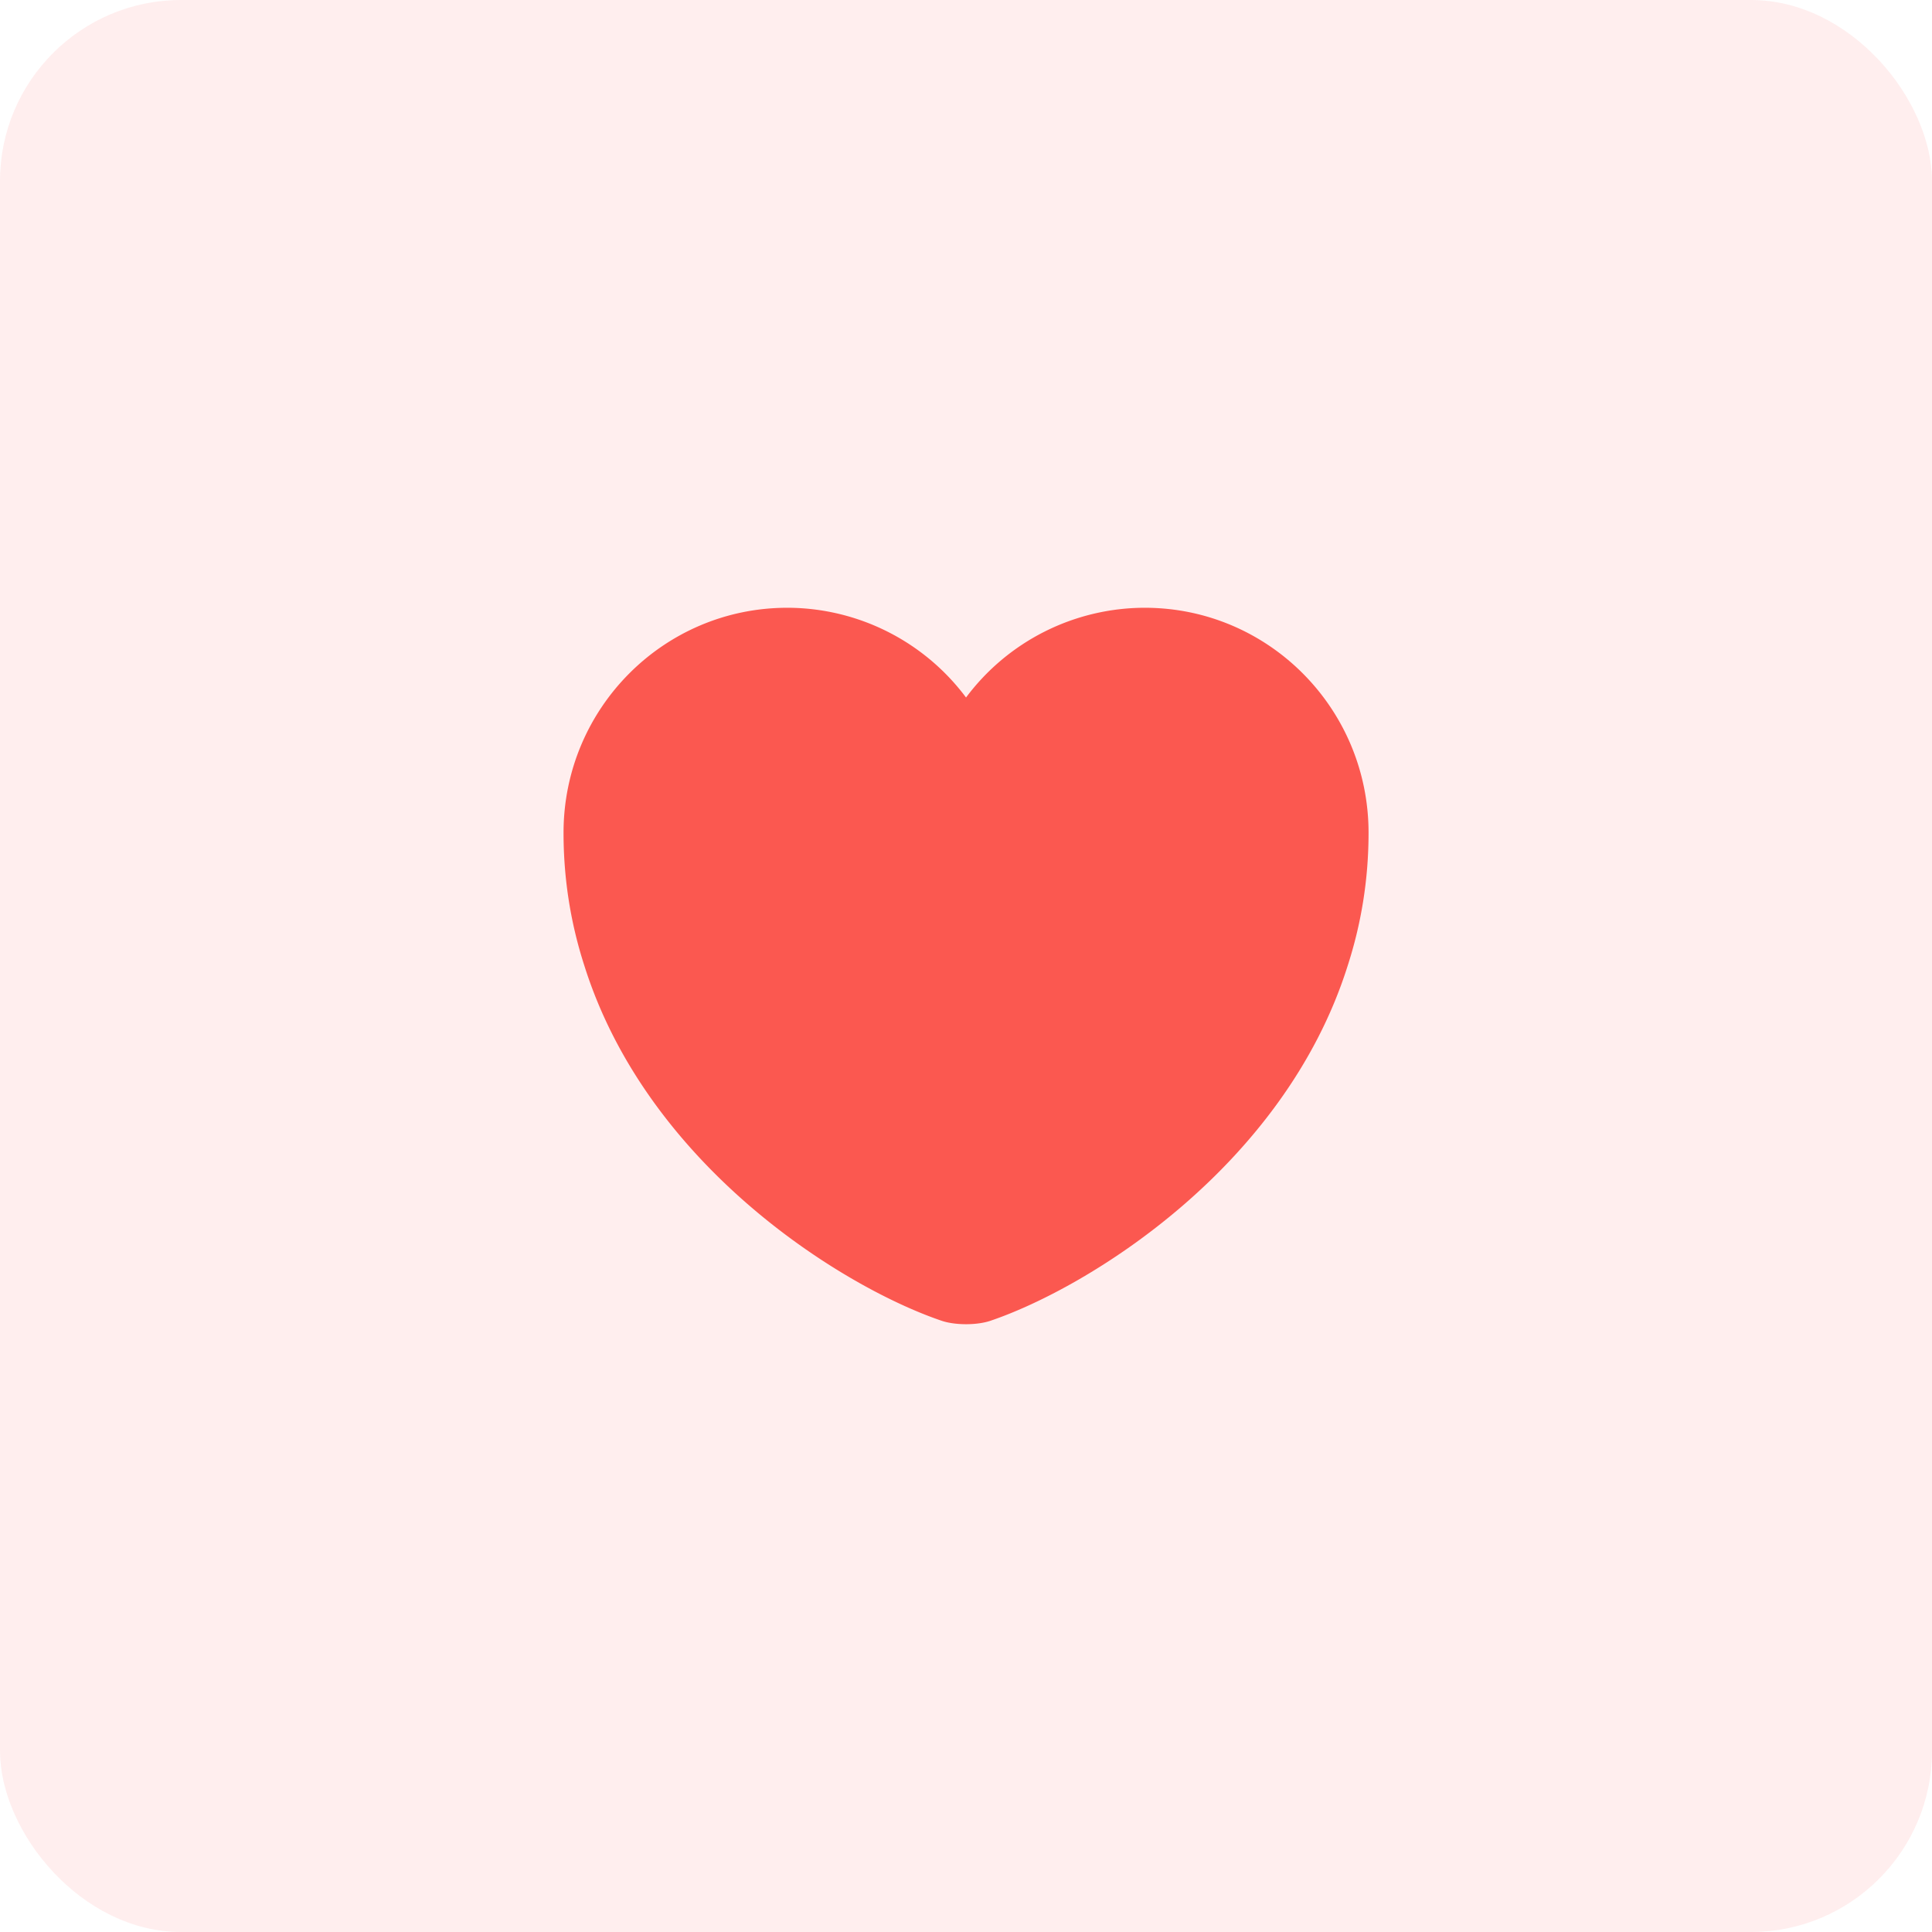 <svg xmlns="http://www.w3.org/2000/svg" width="64" height="64" fill="none"><rect width="64" height="64" fill="#FB5850" opacity=".1" rx="6"/><path fill="#FB5850" d="M37.921 20.133a7.398 7.398 0 0 0-5.92 2.973 7.398 7.398 0 0 0-5.92-2.973c-4.093 0-7.413 3.333-7.413 7.453 0 1.587.253 3.054.693 4.414 2.107 6.666 8.6 10.653 11.814 11.746.453.16 1.2.16 1.653 0 3.213-1.093 9.707-5.08 11.813-11.747.44-1.36.694-2.826.694-4.413 0-4.12-3.32-7.453-7.414-7.453Z"/></svg>